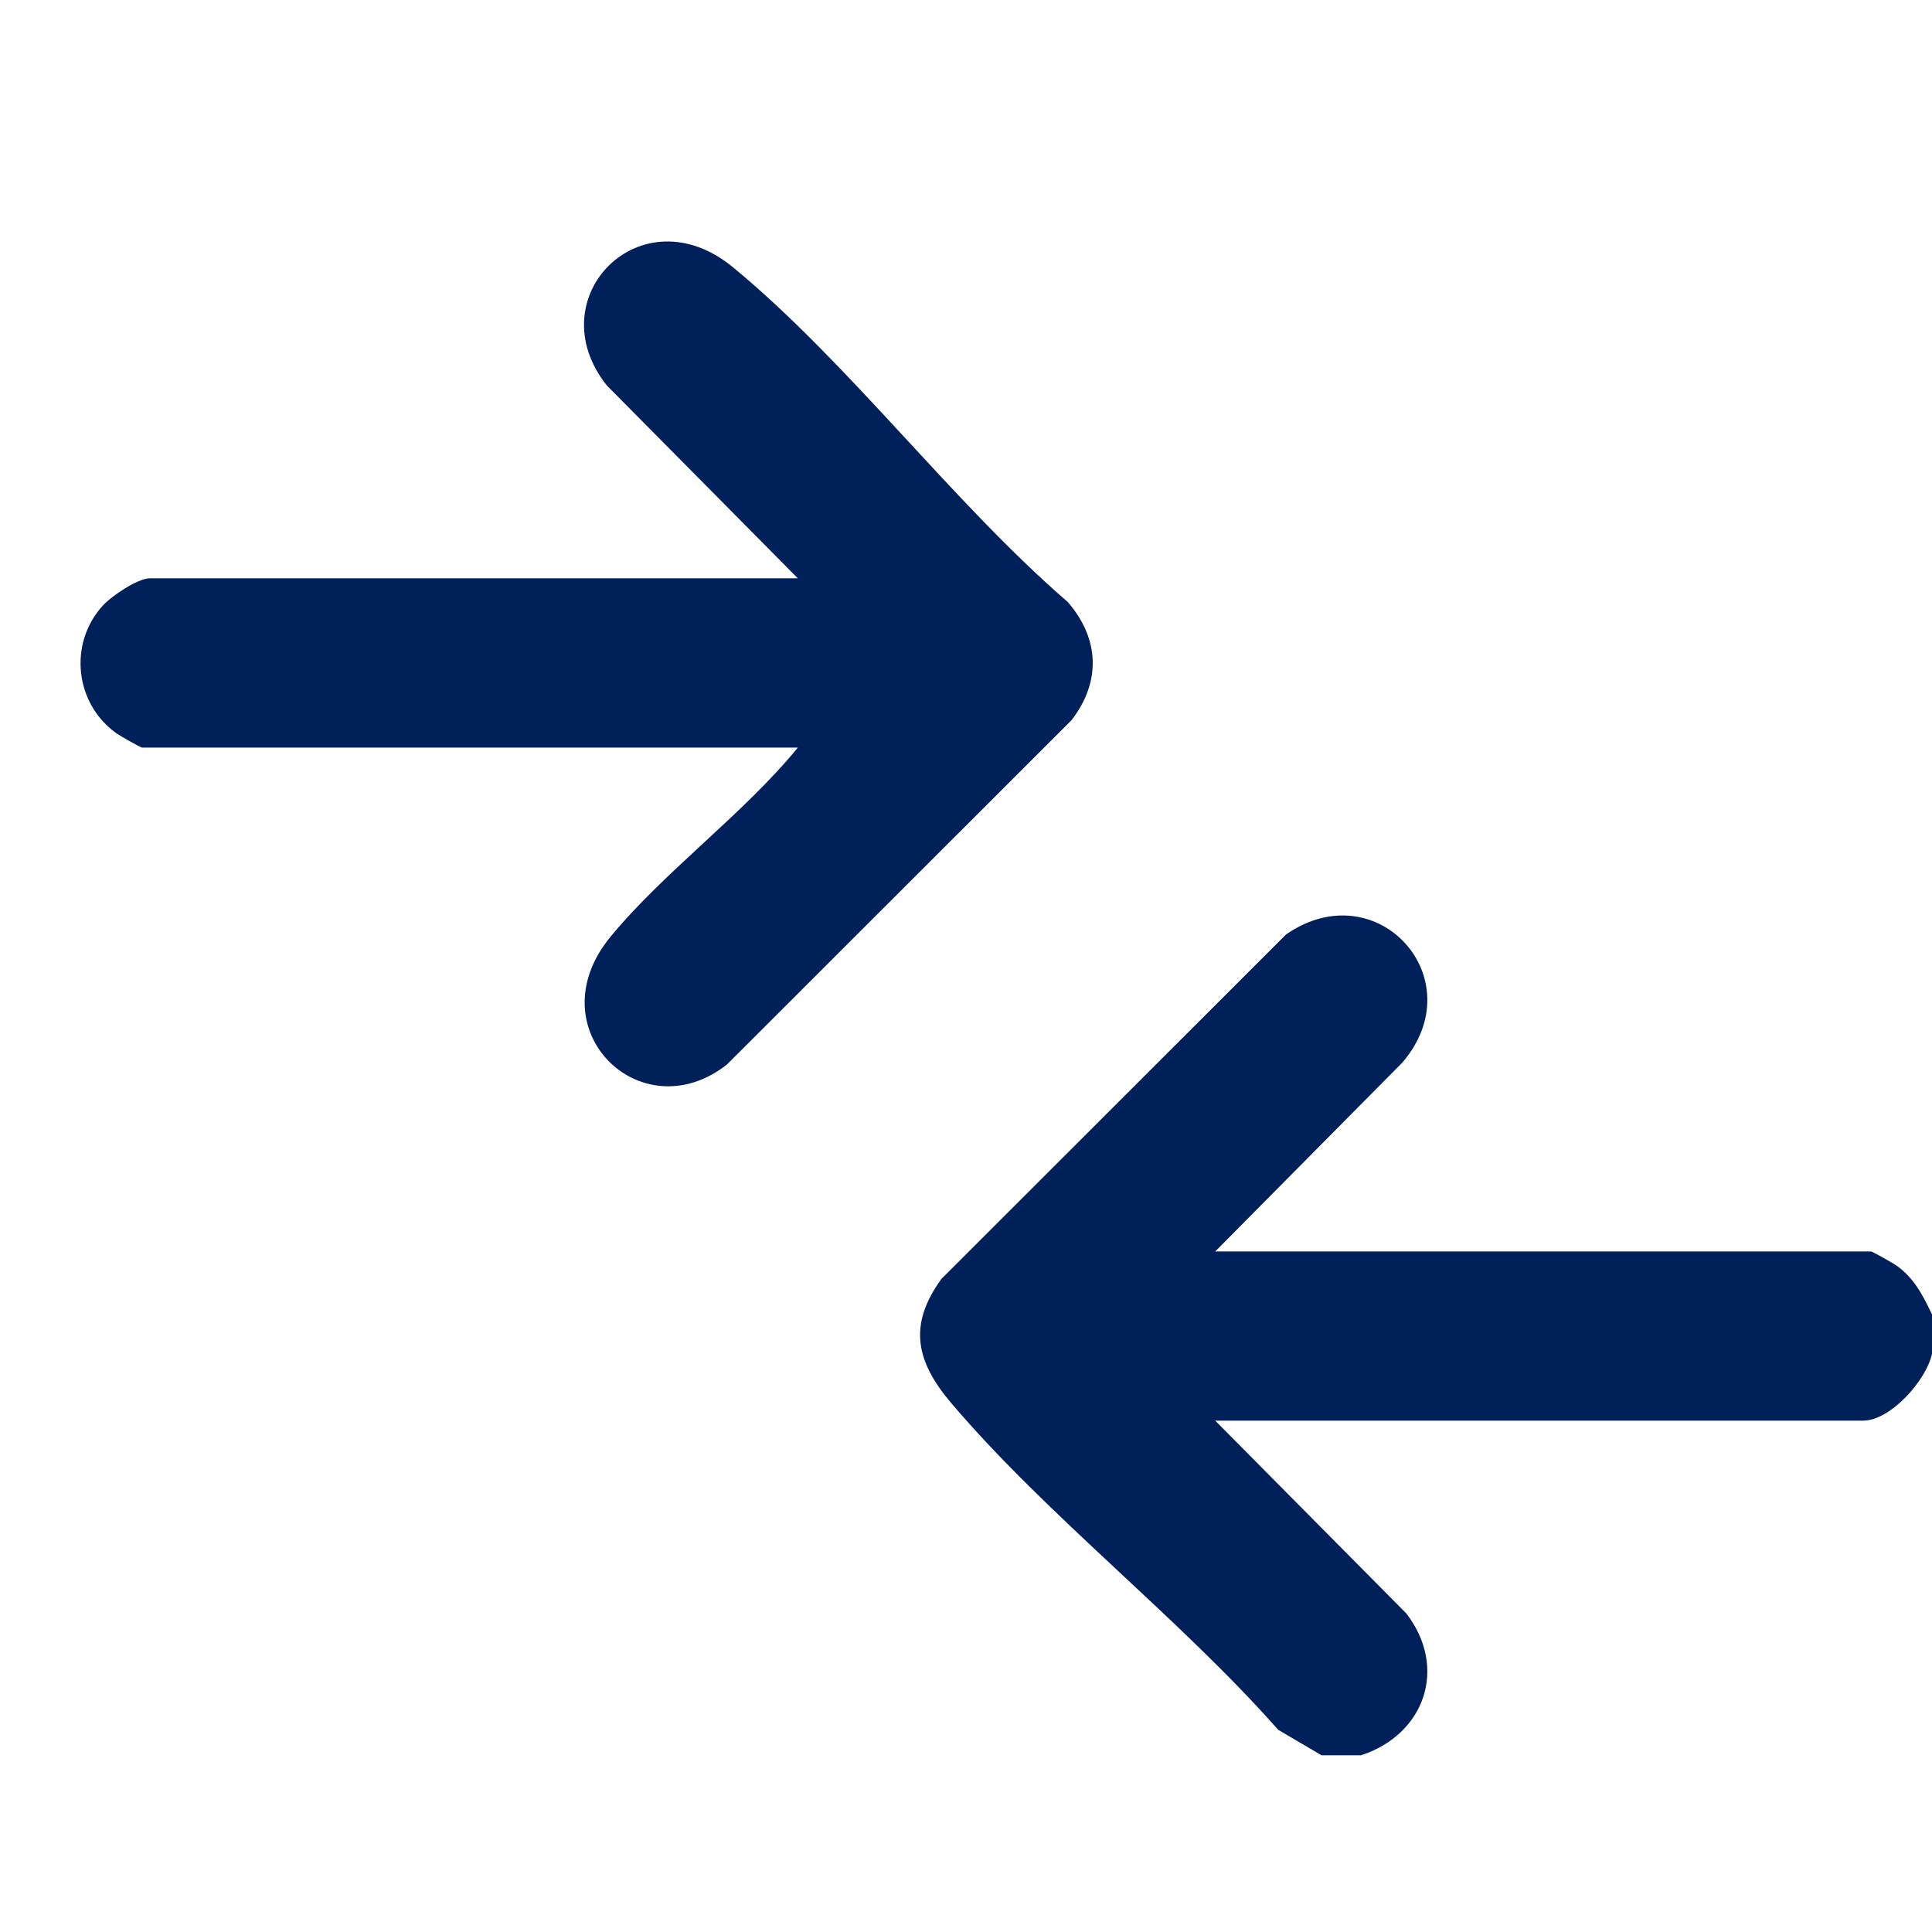 <svg width="24" height="24" viewBox="0 0 24 24" fill="none" xmlns="http://www.w3.org/2000/svg">
<g clip-path="url(#clip0_118_15956)">
<path d="M16.417 21.805L15.878 21.488C14.644 20.091 13.012 18.836 11.817 17.43C11.383 16.919 11.274 16.465 11.695 15.887L15.976 11.608C17.107 10.825 18.313 12.159 17.421 13.199L15.096 15.546H23.242C23.26 15.546 23.517 15.692 23.557 15.72C23.778 15.876 23.887 16.092 24 16.328V16.817C23.932 17.142 23.486 17.648 23.144 17.648H15.096L17.47 20.043C17.99 20.72 17.697 21.549 16.906 21.805H16.417Z" fill="#002059"/>
<path d="M9.91 9.287H1.765C1.747 9.287 1.49 9.14 1.451 9.113C0.93 8.745 0.847 7.998 1.275 7.525C1.383 7.405 1.71 7.184 1.863 7.184H9.911L7.538 4.788C6.671 3.698 7.966 2.382 9.105 3.32C10.543 4.504 11.833 6.242 13.263 7.477C13.657 7.93 13.681 8.466 13.312 8.945L9.031 13.223C7.96 14.067 6.642 12.776 7.587 11.633C8.258 10.82 9.234 10.115 9.911 9.287H9.91Z" fill="#002059"/>
</g>
<defs>
<clipPath id="clip0_118_15956">
<rect width="23" height="18.805" fill="white" transform="translate(1 3)"/>
</clipPath>
</defs>
</svg>
